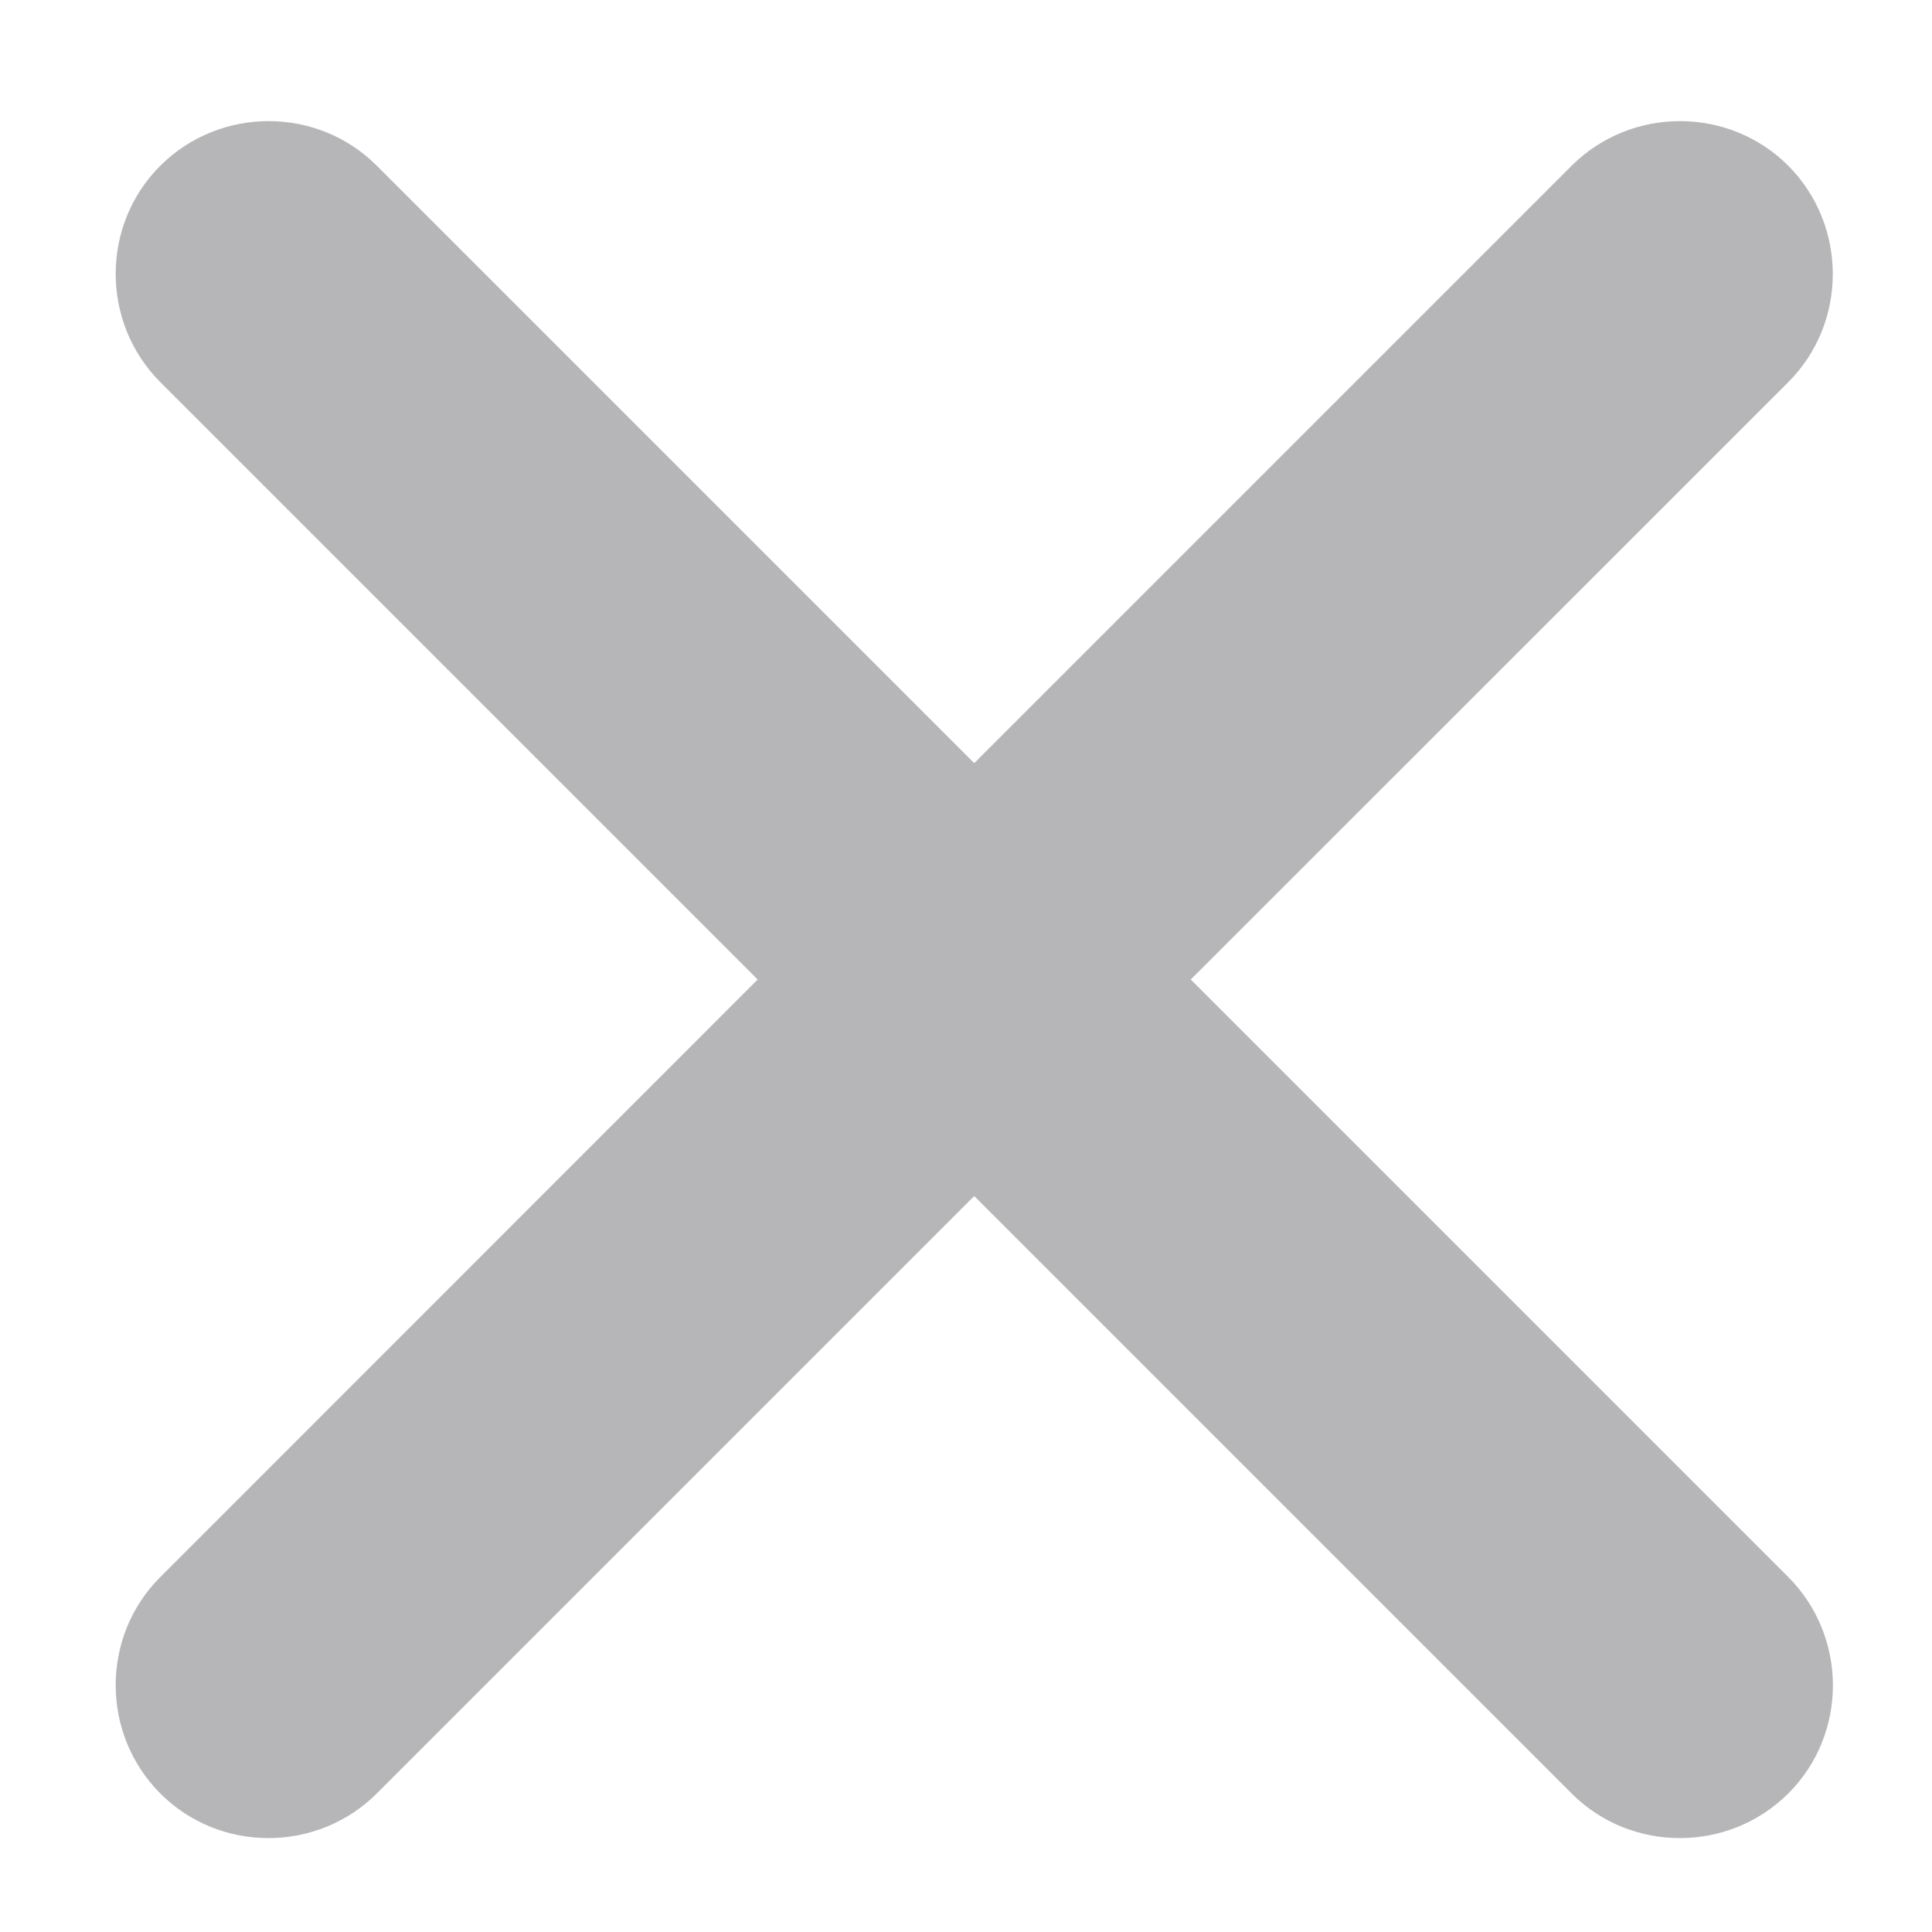 <svg width="12" height="12" viewBox="0 0 12 12" fill="none" xmlns="http://www.w3.org/2000/svg">
<mask id="mask0_4787_101" style="mask-type:alpha" maskUnits="userSpaceOnUse" x="0" y="0" width="12" height="12">
<rect width="12" height="12" fill="#D9D9D9"/>
</mask>
<g mask="url(#mask0_4787_101)">
<path d="M11.107 9.795L7.396 6.084L11.107 2.374C11.476 2.005 11.476 1.4 11.107 1.029C10.737 0.66 10.133 0.66 9.762 1.029L6.051 4.74L2.34 1.029C1.971 0.66 1.367 0.66 0.996 1.029C0.626 1.398 0.626 2.003 0.996 2.374L4.706 6.084L0.996 9.795C0.626 10.164 0.626 10.769 0.996 11.14C1.365 11.509 1.969 11.509 2.34 11.14L6.051 7.429L9.762 11.14C10.131 11.509 10.736 11.509 11.107 11.14C11.477 10.771 11.477 10.166 11.107 9.795Z" fill="#B6B6B8"/>
</g>
</svg>
